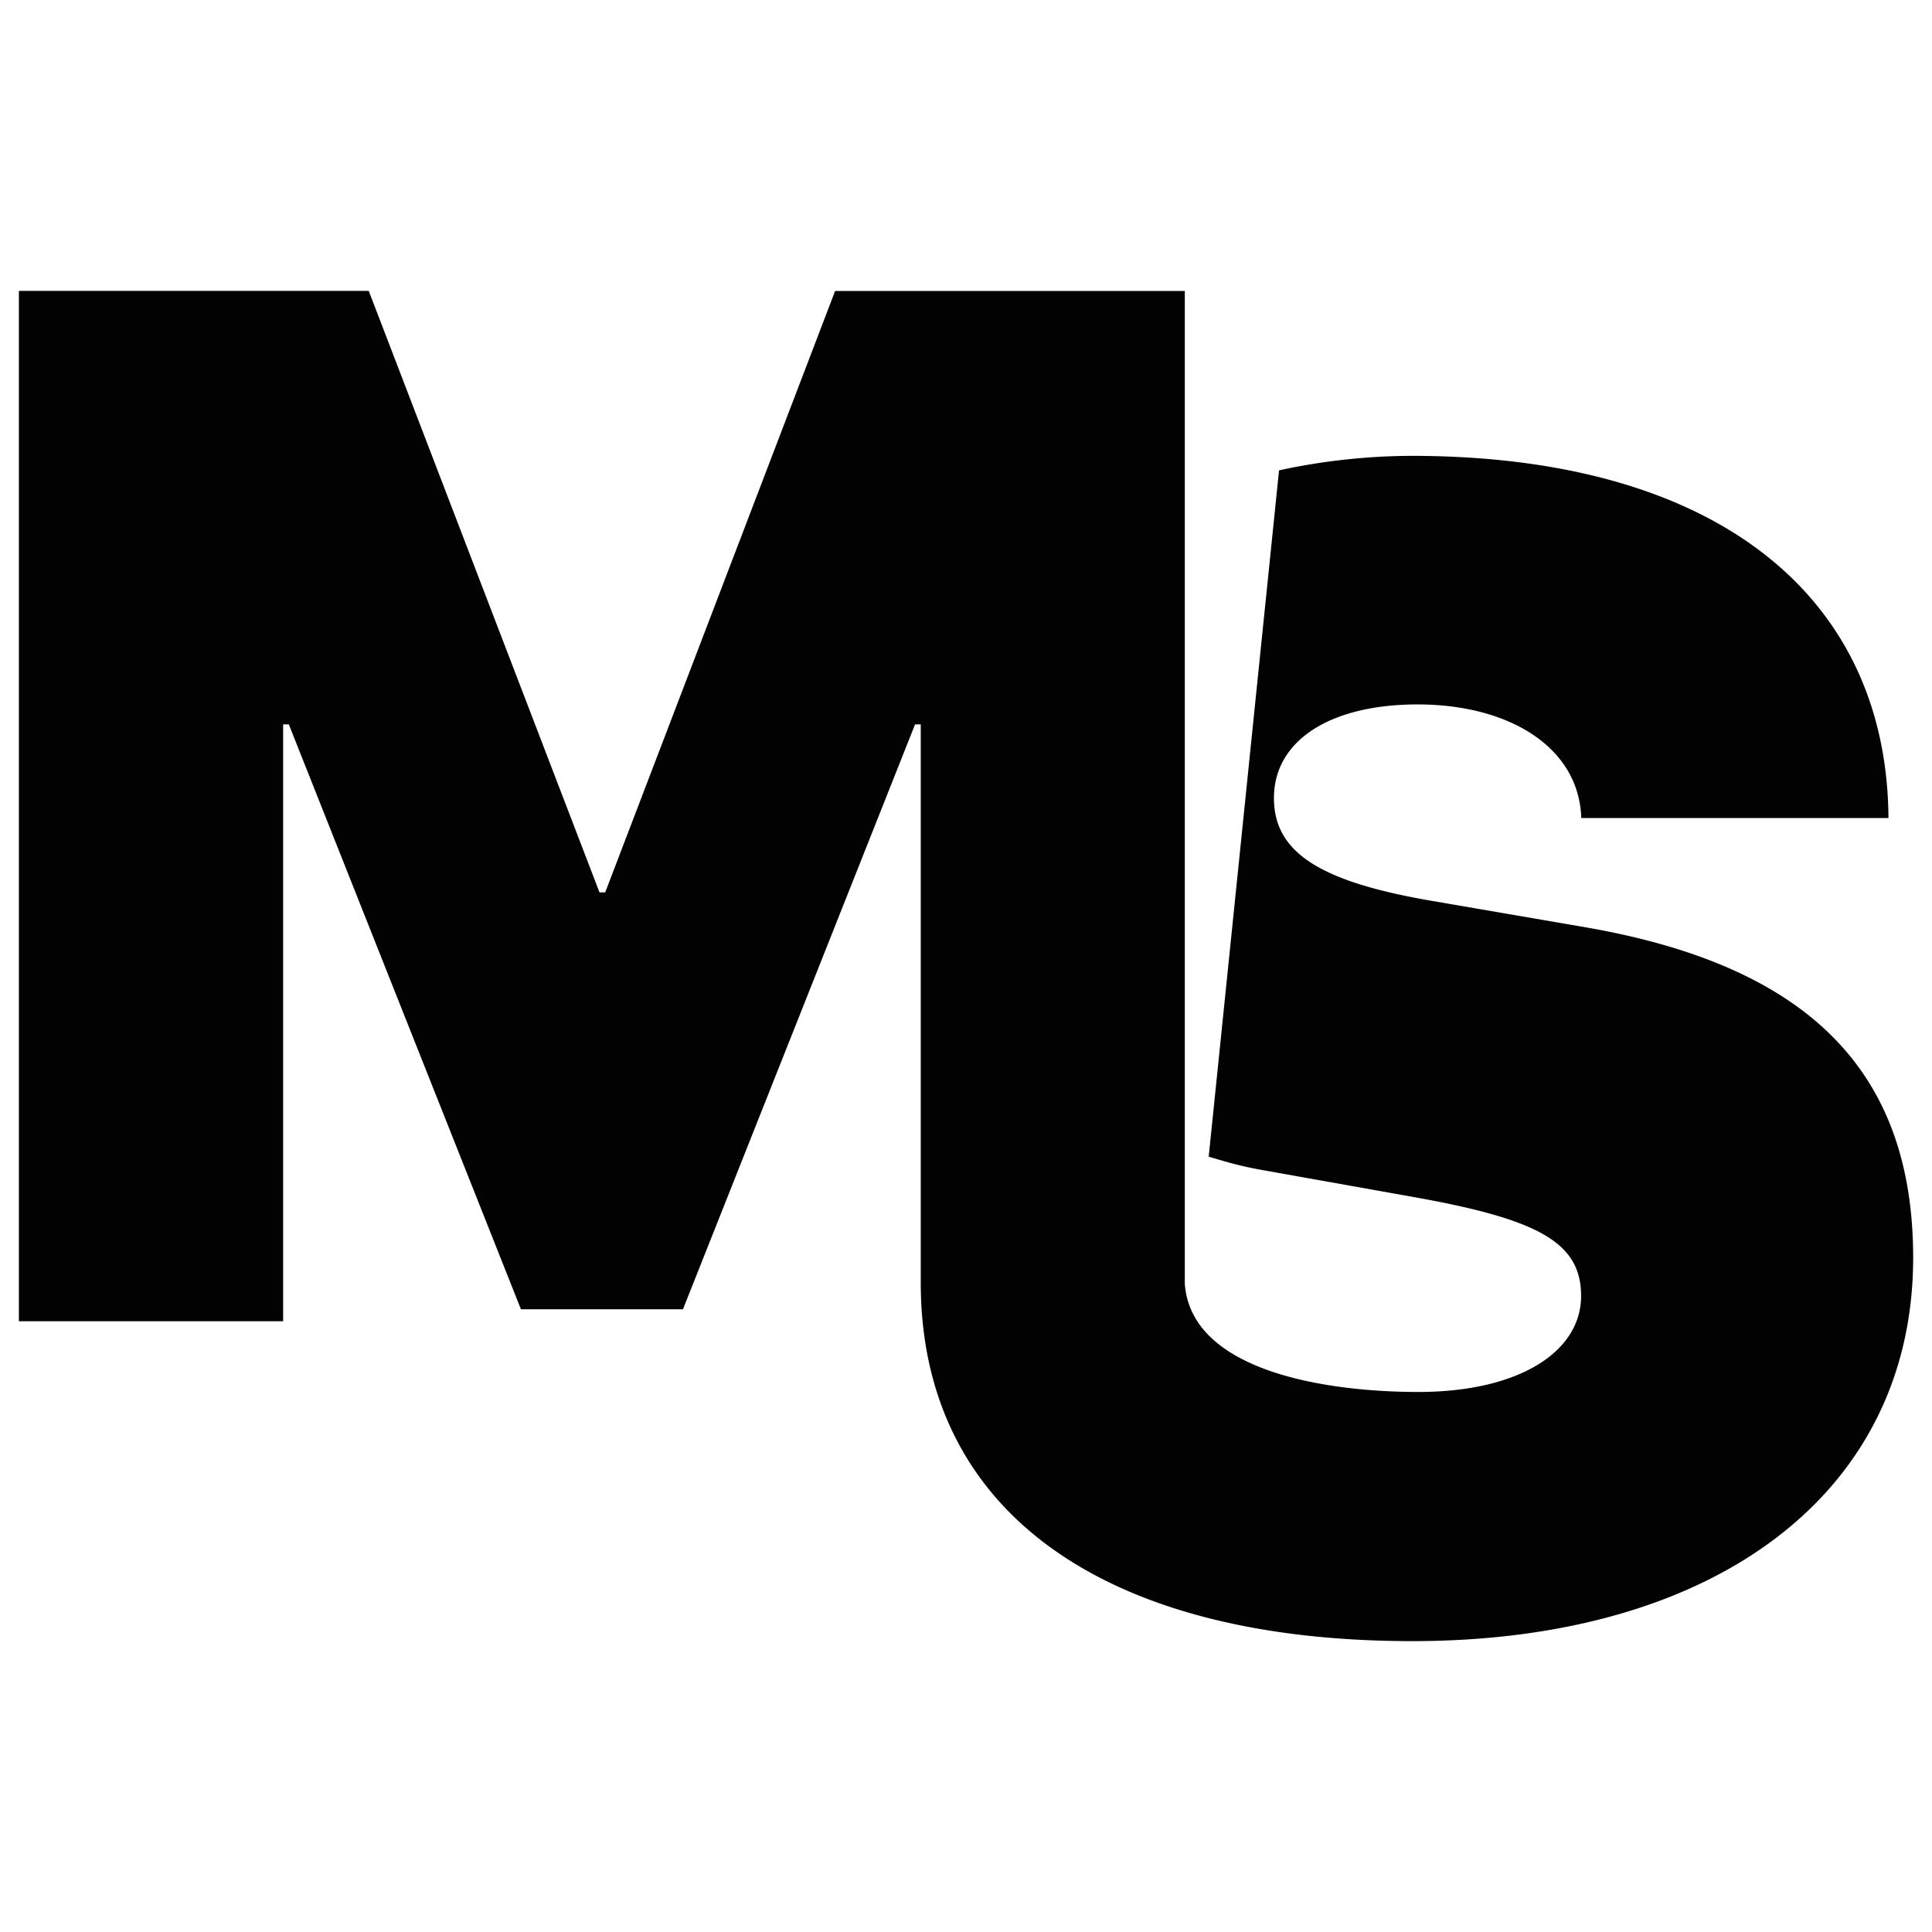 <?xml version="1.0" encoding="UTF-8"?> <svg xmlns="http://www.w3.org/2000/svg" id="Слой_1" data-name="Слой 1" viewBox="0 0 1000 1000"> <defs> <style>.cls-1{fill:#020202;}</style> </defs> <path class="cls-1" d="M821.31,480.08l-81.42-14c-56.27-9.83-80.5-24.63-80.5-53,0-29.61,28.79-48.47,74.42-48.47,46.84,0,83.44,21.8,84.66,58.81h159c-.81-115.08-89.23-187.47-247-187.47a327.84,327.84,0,0,0-68.44,7.5L625.62,598.7c10.65,3.15,16.83,5,28.8,7.1l78.47,14c63.68,11.46,85.48,23.42,85.48,51,0,28.8-32,49.68-84.26,49.68-46.84,0-117.31-10.34-120.86-55.86v-514h-181l-119,311.27H310.3L190.86,150.56H9.78V683.87H146.55V374.93h2.94L269.64,677.69h83.85L473.64,374.93h2.94V664.51C477,782.83,571.89,849.44,731,849.44c157.76,0,259.25-77.26,259.25-198.52C990.22,554.8,936.38,500.15,821.31,480.08Z"></path> </svg> 